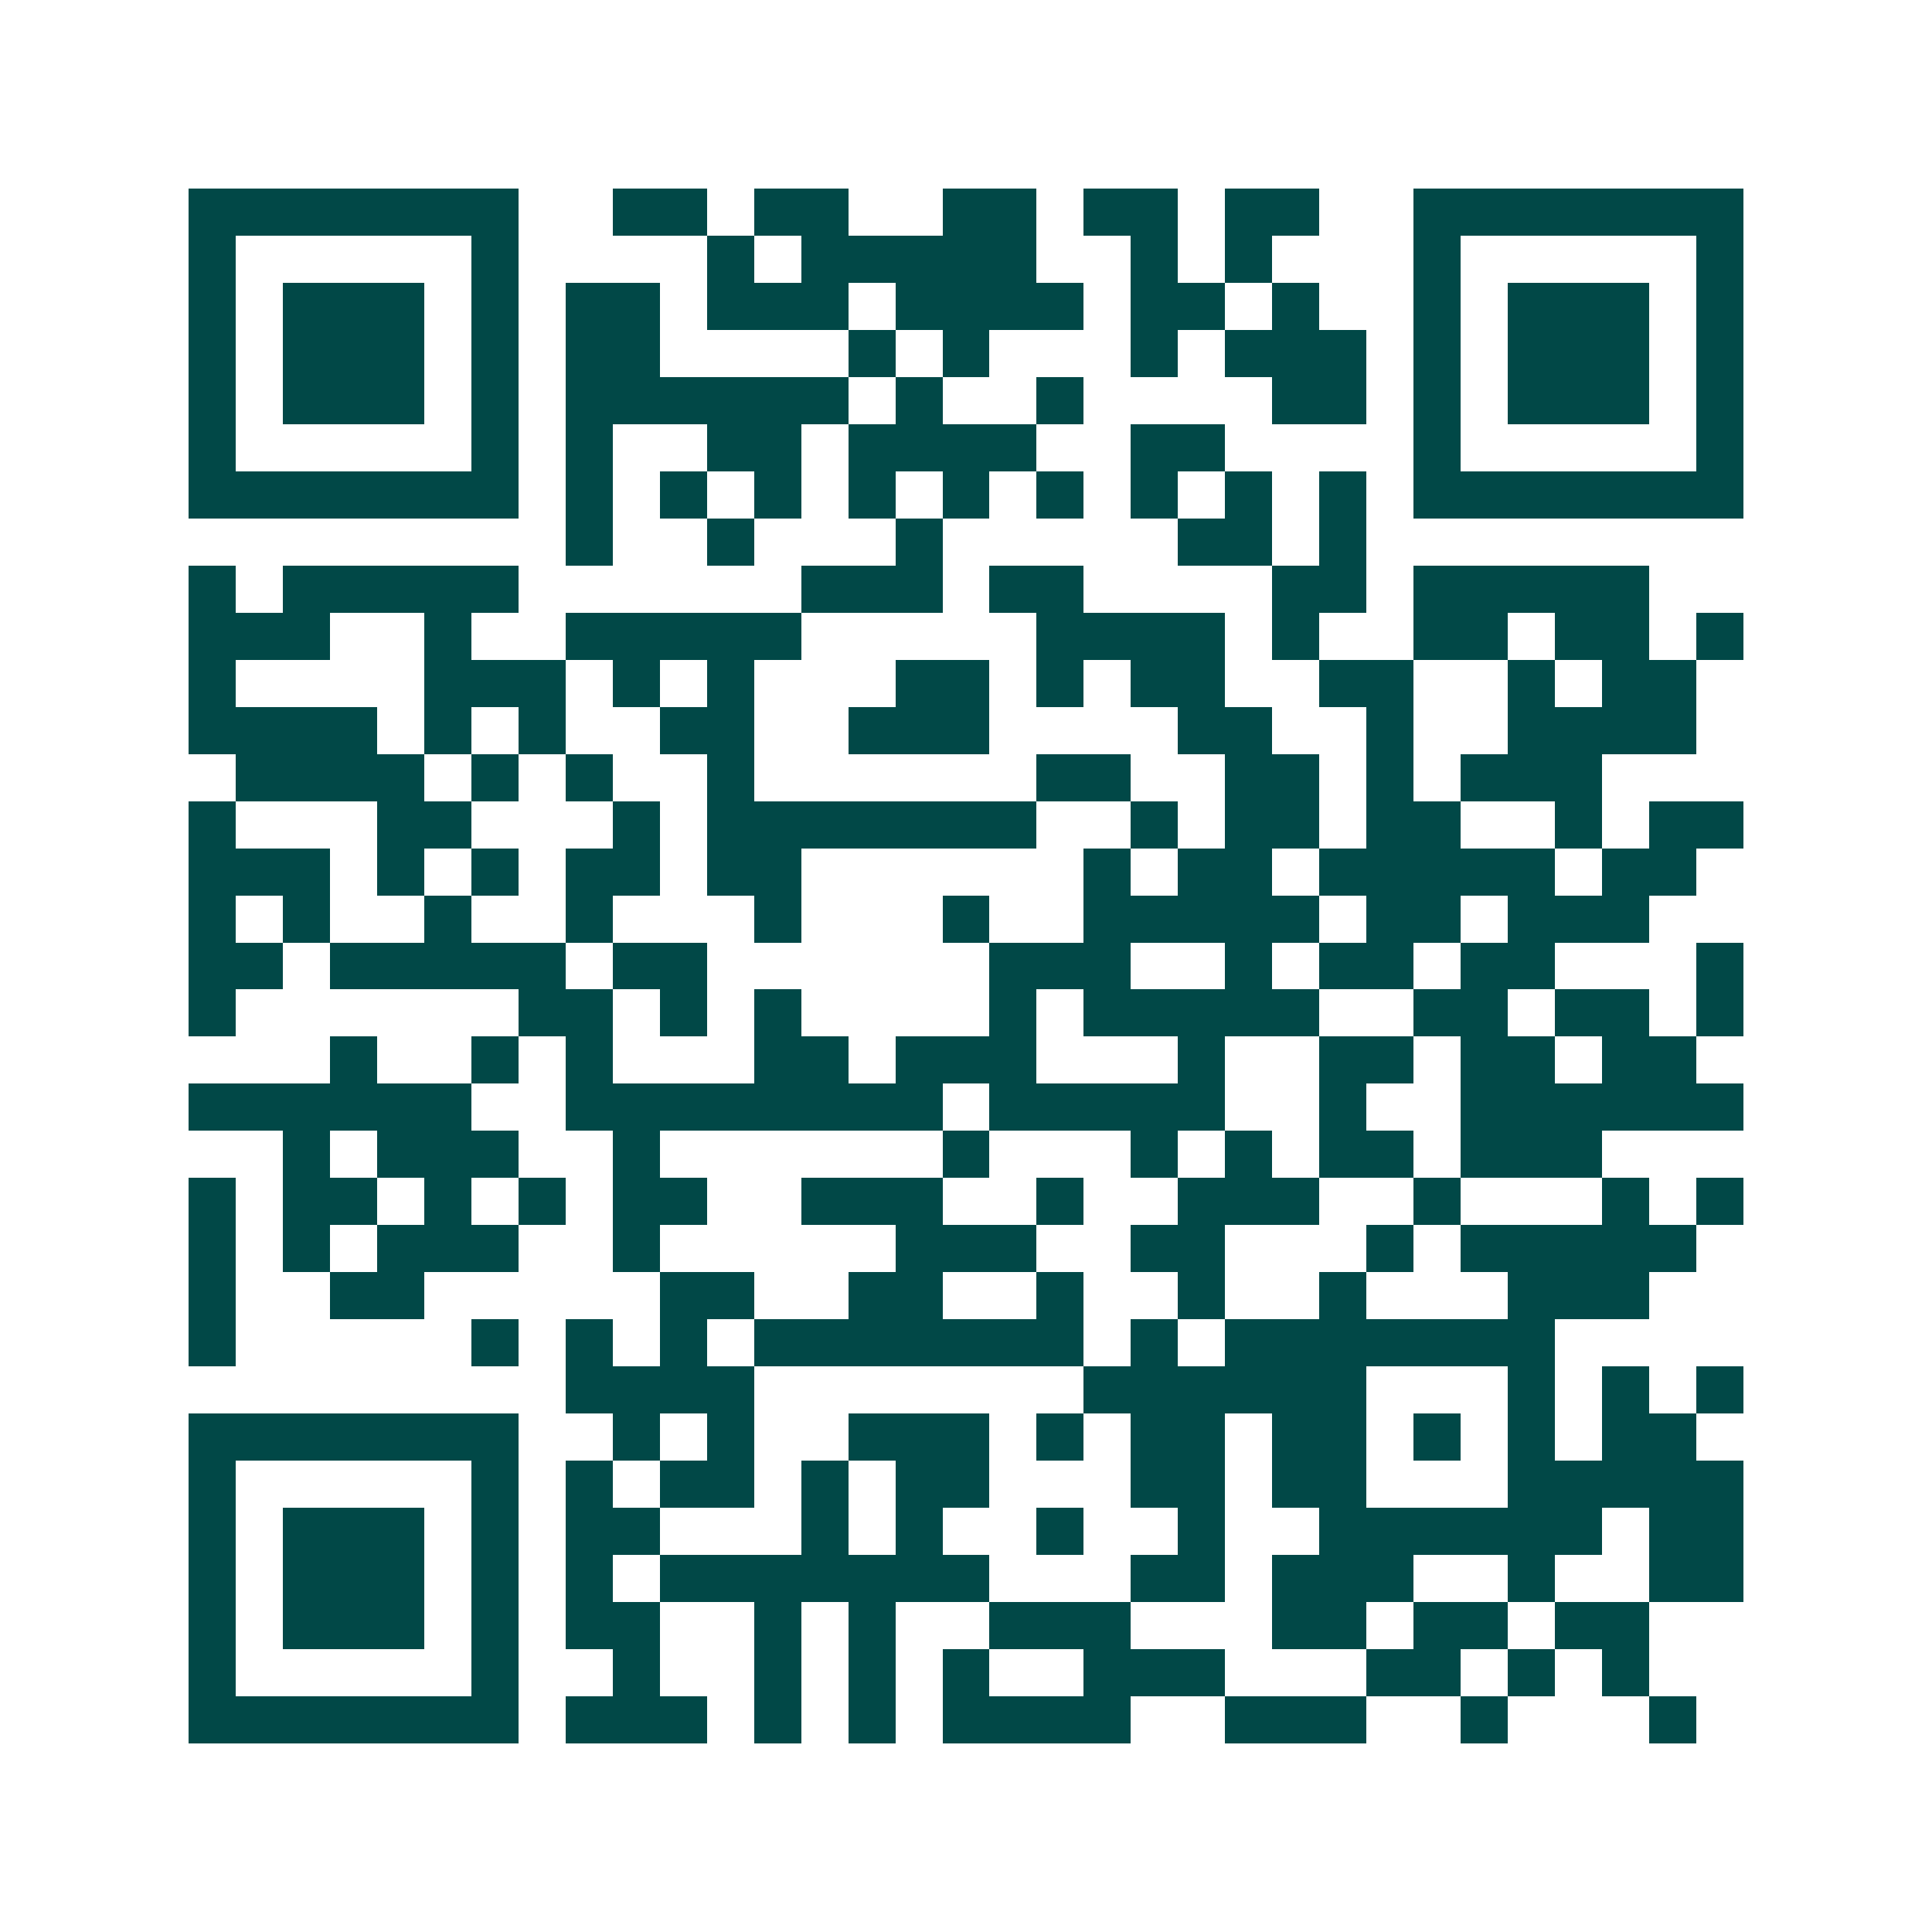 <svg xmlns="http://www.w3.org/2000/svg" width="200" height="200" viewBox="0 0 41 41" shape-rendering="crispEdges"><path fill="#ffffff" d="M0 0h41v41H0z"/><path stroke="#014847" d="M4 4.5h7m2 0h2m1 0h2m2 0h2m1 0h2m1 0h2m2 0h7M4 5.5h1m5 0h1m4 0h1m1 0h5m2 0h1m1 0h1m3 0h1m5 0h1M4 6.5h1m1 0h3m1 0h1m1 0h2m1 0h3m1 0h4m1 0h2m1 0h1m2 0h1m1 0h3m1 0h1M4 7.5h1m1 0h3m1 0h1m1 0h2m4 0h1m1 0h1m3 0h1m1 0h3m1 0h1m1 0h3m1 0h1M4 8.5h1m1 0h3m1 0h1m1 0h6m1 0h1m2 0h1m4 0h2m1 0h1m1 0h3m1 0h1M4 9.5h1m5 0h1m1 0h1m2 0h2m1 0h4m2 0h2m4 0h1m5 0h1M4 10.5h7m1 0h1m1 0h1m1 0h1m1 0h1m1 0h1m1 0h1m1 0h1m1 0h1m1 0h1m1 0h7M12 11.5h1m2 0h1m3 0h1m5 0h2m1 0h1M4 12.5h1m1 0h5m6 0h3m1 0h2m4 0h2m1 0h5M4 13.5h3m2 0h1m2 0h5m5 0h4m1 0h1m2 0h2m1 0h2m1 0h1M4 14.5h1m4 0h3m1 0h1m1 0h1m3 0h2m1 0h1m1 0h2m2 0h2m2 0h1m1 0h2M4 15.5h4m1 0h1m1 0h1m2 0h2m2 0h3m4 0h2m2 0h1m2 0h4M5 16.5h4m1 0h1m1 0h1m2 0h1m6 0h2m2 0h2m1 0h1m1 0h3M4 17.5h1m3 0h2m3 0h1m1 0h7m2 0h1m1 0h2m1 0h2m2 0h1m1 0h2M4 18.5h3m1 0h1m1 0h1m1 0h2m1 0h2m6 0h1m1 0h2m1 0h5m1 0h2M4 19.5h1m1 0h1m2 0h1m2 0h1m3 0h1m3 0h1m2 0h5m1 0h2m1 0h3M4 20.5h2m1 0h5m1 0h2m6 0h3m2 0h1m1 0h2m1 0h2m3 0h1M4 21.5h1m6 0h2m1 0h1m1 0h1m4 0h1m1 0h5m2 0h2m1 0h2m1 0h1M7 22.5h1m2 0h1m1 0h1m3 0h2m1 0h3m3 0h1m2 0h2m1 0h2m1 0h2M4 23.5h6m2 0h8m1 0h5m2 0h1m2 0h6M6 24.5h1m1 0h3m2 0h1m6 0h1m3 0h1m1 0h1m1 0h2m1 0h3M4 25.5h1m1 0h2m1 0h1m1 0h1m1 0h2m2 0h3m2 0h1m2 0h3m2 0h1m3 0h1m1 0h1M4 26.5h1m1 0h1m1 0h3m2 0h1m5 0h3m2 0h2m3 0h1m1 0h5M4 27.5h1m2 0h2m5 0h2m2 0h2m2 0h1m2 0h1m2 0h1m3 0h3M4 28.5h1m5 0h1m1 0h1m1 0h1m1 0h7m1 0h1m1 0h7M12 29.5h4m7 0h6m3 0h1m1 0h1m1 0h1M4 30.5h7m2 0h1m1 0h1m2 0h3m1 0h1m1 0h2m1 0h2m1 0h1m1 0h1m1 0h2M4 31.5h1m5 0h1m1 0h1m1 0h2m1 0h1m1 0h2m3 0h2m1 0h2m3 0h5M4 32.5h1m1 0h3m1 0h1m1 0h2m3 0h1m1 0h1m2 0h1m2 0h1m2 0h6m1 0h2M4 33.5h1m1 0h3m1 0h1m1 0h1m1 0h7m3 0h2m1 0h3m2 0h1m2 0h2M4 34.5h1m1 0h3m1 0h1m1 0h2m2 0h1m1 0h1m2 0h3m3 0h2m1 0h2m1 0h2M4 35.5h1m5 0h1m2 0h1m2 0h1m1 0h1m1 0h1m2 0h3m3 0h2m1 0h1m1 0h1M4 36.5h7m1 0h3m1 0h1m1 0h1m1 0h4m2 0h3m2 0h1m3 0h1"/></svg>
